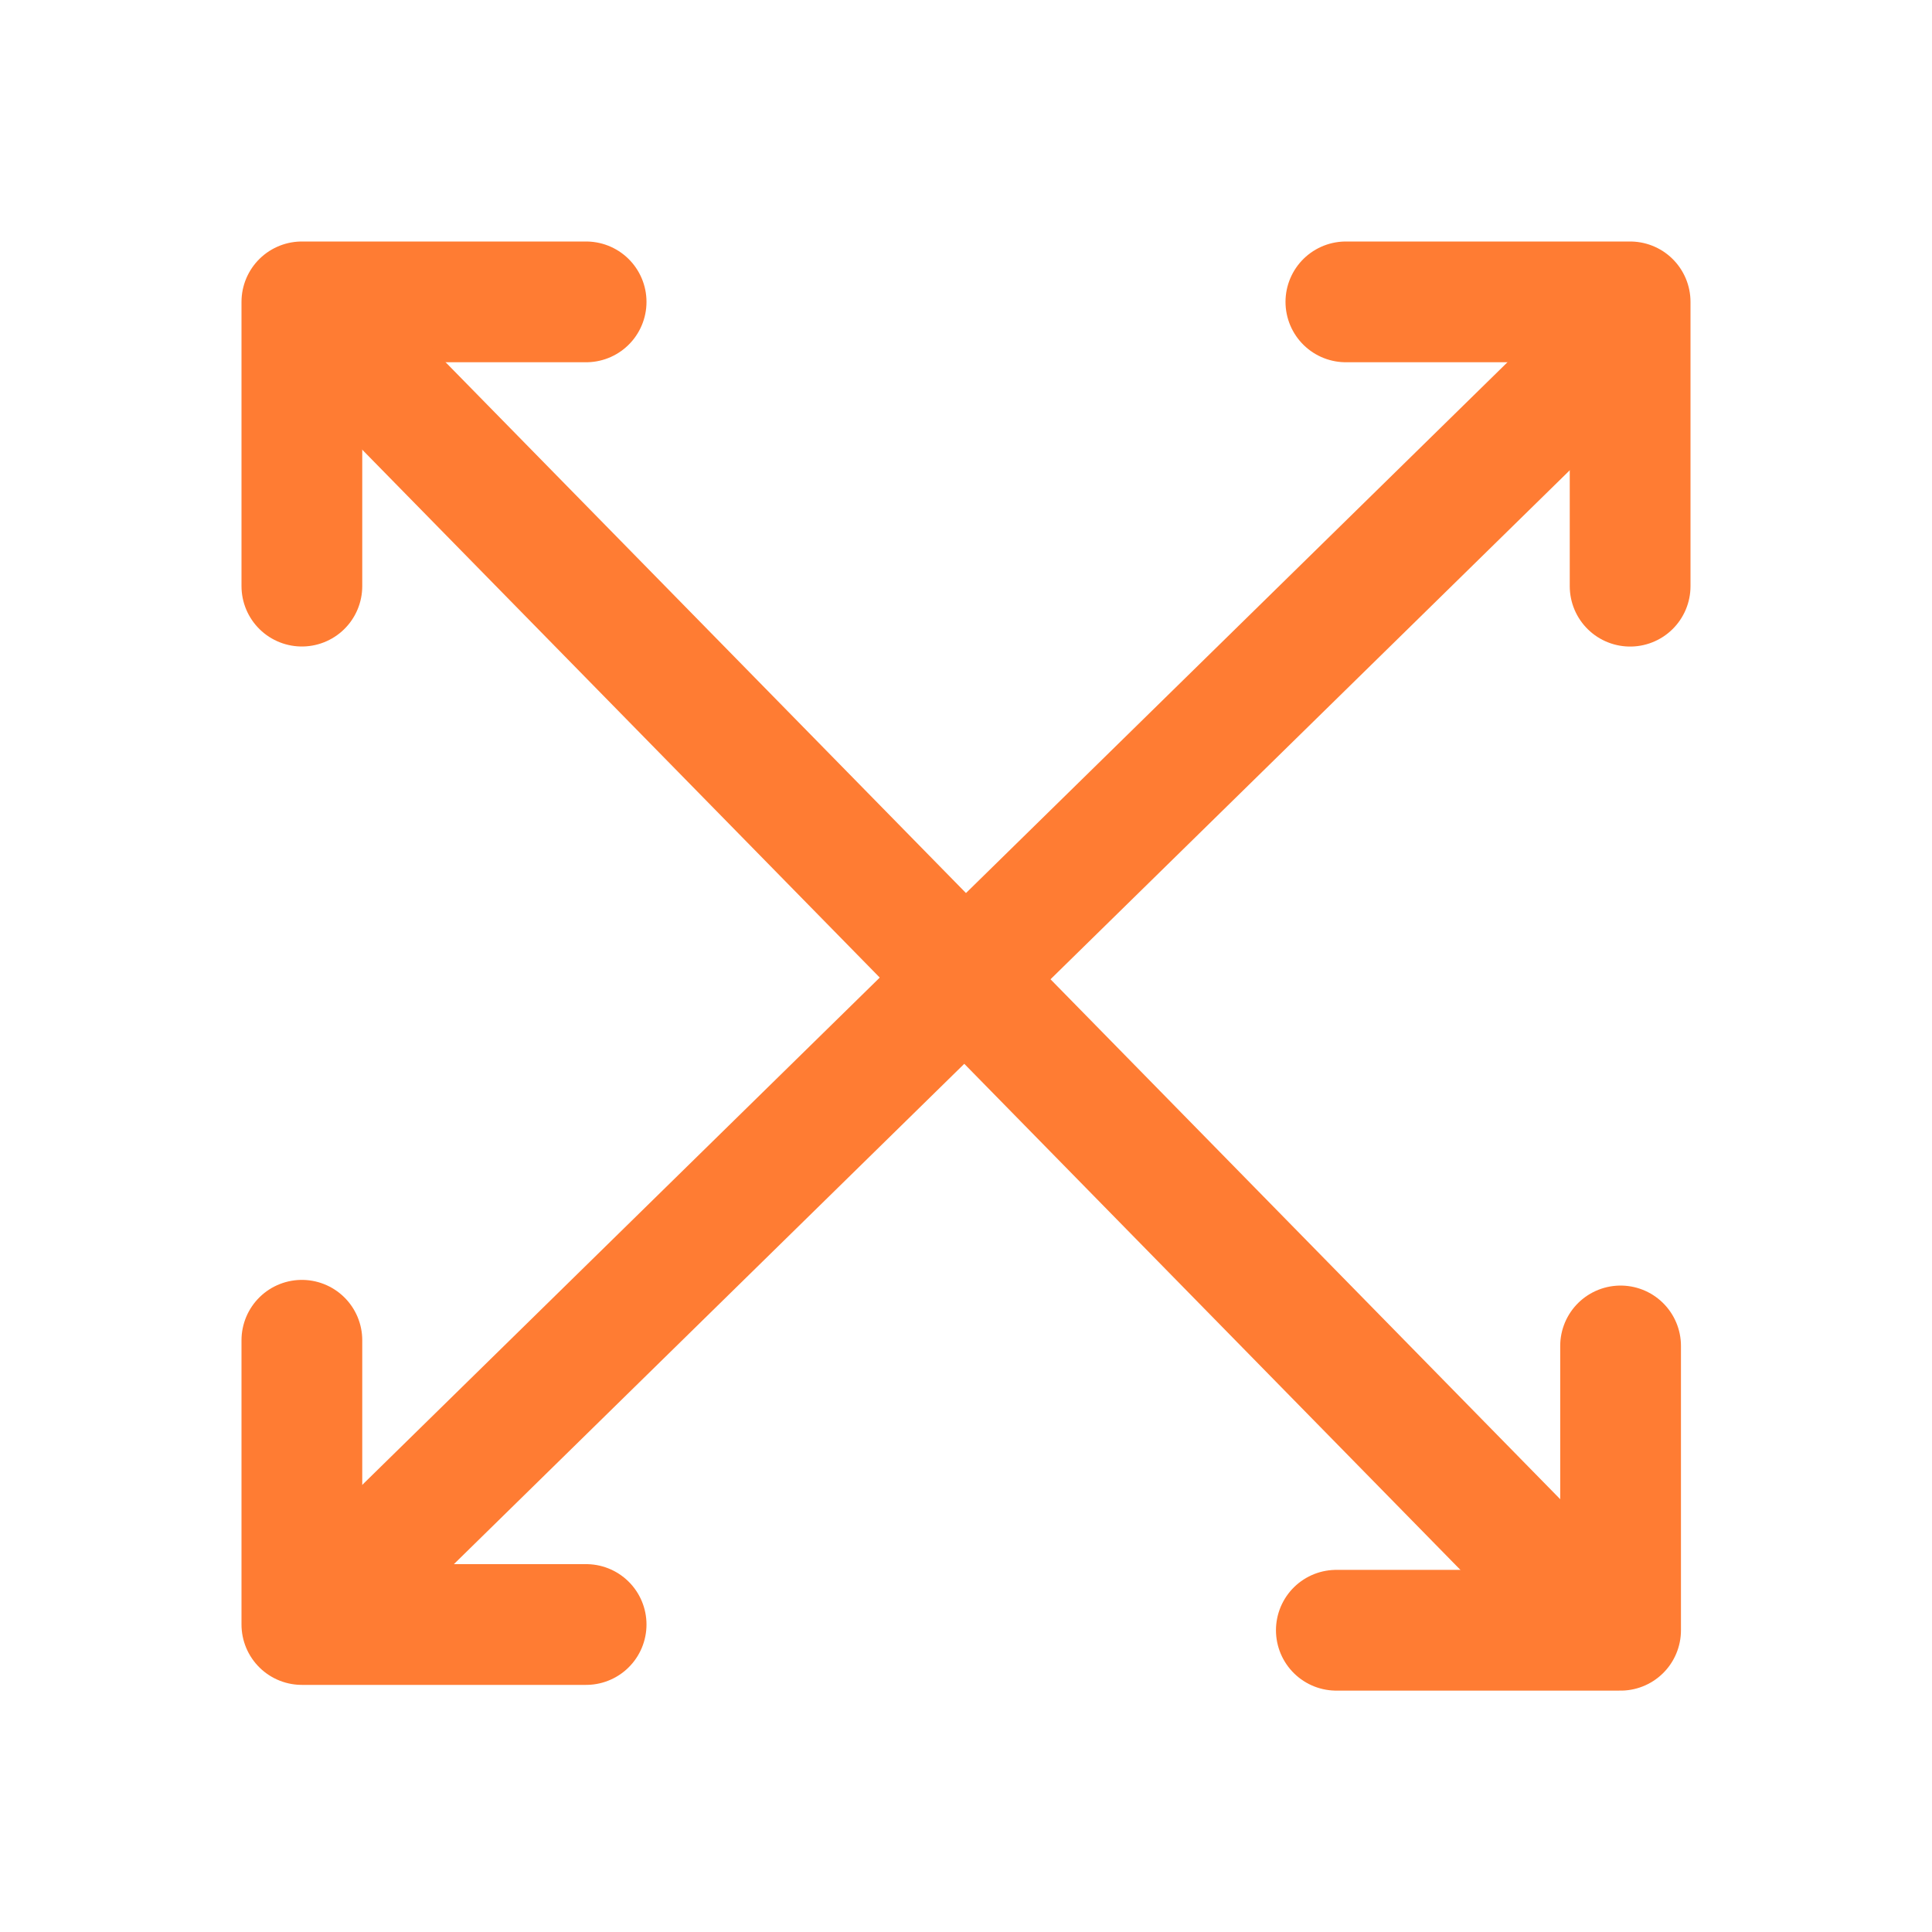 <svg width="32" height="32" viewBox="0 0 32 32" fill="none" xmlns="http://www.w3.org/2000/svg">
<path d="M9.708 5H5V9.708" stroke="#FF7C33" stroke-width="2" stroke-linecap="round" stroke-linejoin="round"/>
<path d="M5 5L26.542 26.974" stroke="#FF7C33" stroke-width="2"/>
<path d="M22.134 27.002L26.842 27.002L26.842 22.293" stroke="#FF7C33" stroke-width="2" stroke-linecap="round" stroke-linejoin="round"/>
<path d="M5 22.199L5 26.907L9.708 26.907" stroke="#FF7C33" stroke-width="2" stroke-linecap="round" stroke-linejoin="round"/>
<path d="M5 26.975L26.974 5.434" stroke="#FF7C33" stroke-width="2"/>
<path d="M27 9.709L27 5L22.292 5" stroke="#FF7C33" stroke-width="2" stroke-linecap="round" stroke-linejoin="round"/>
</svg>
